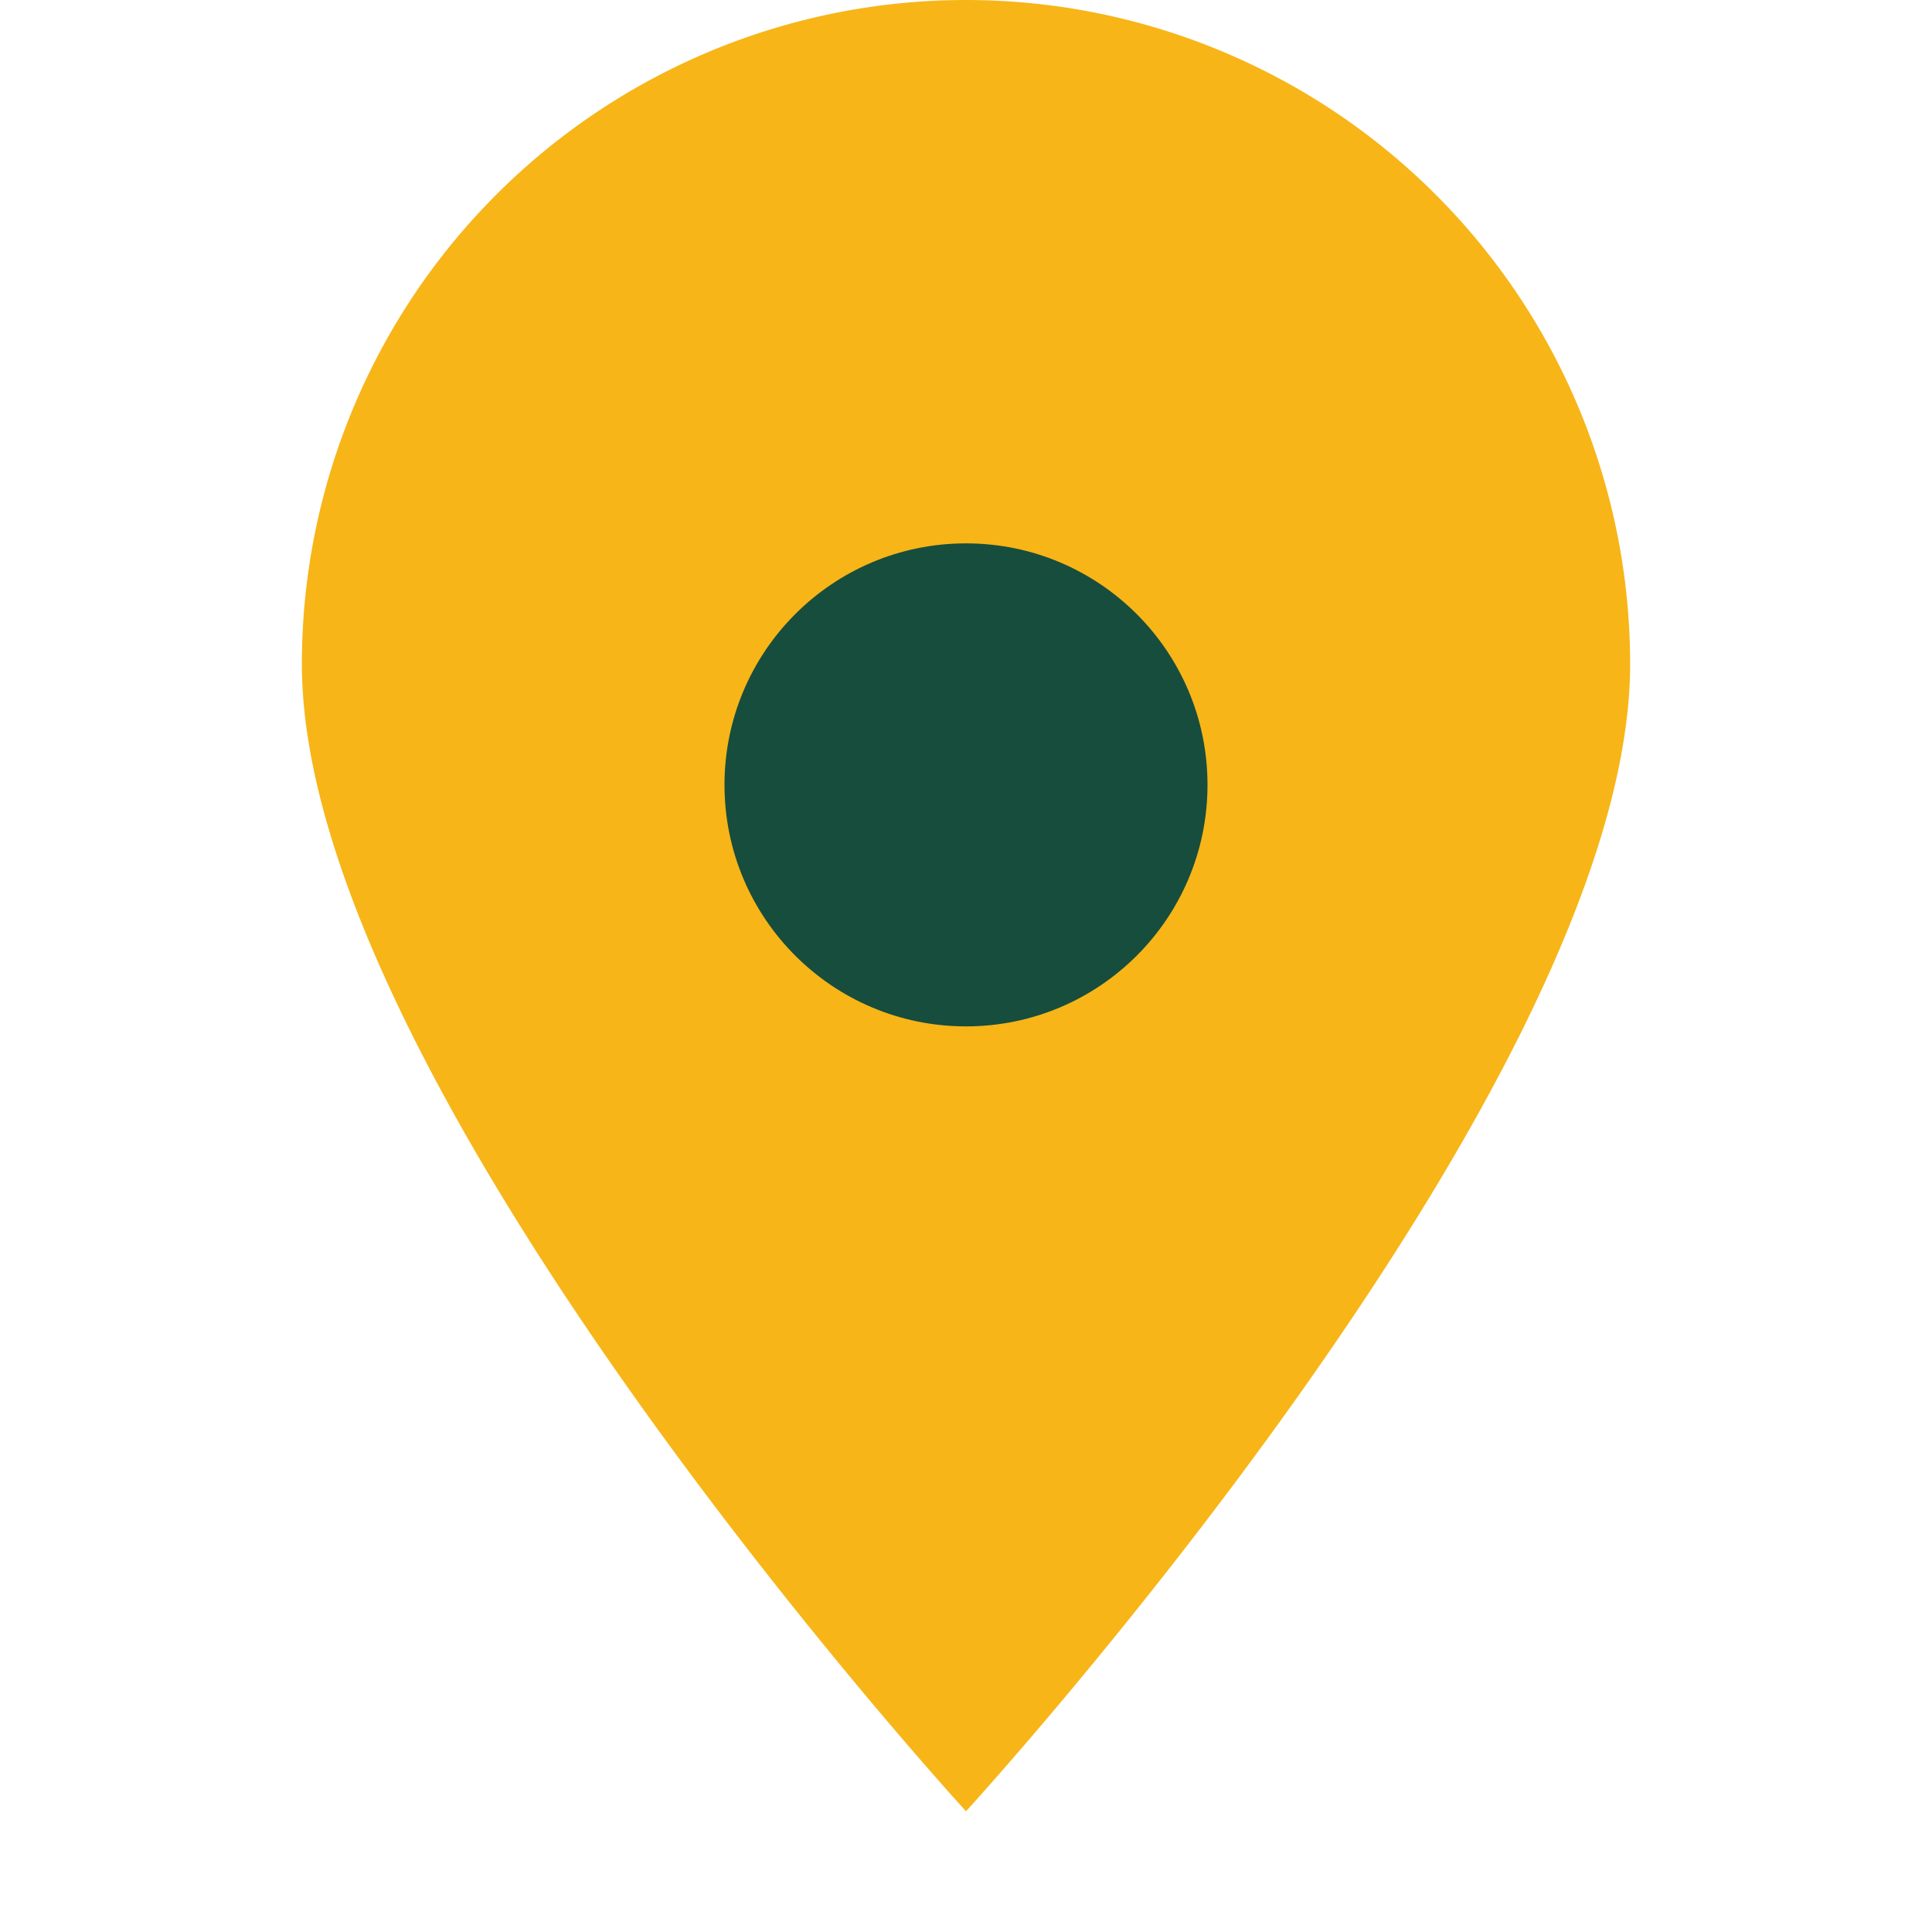 <?xml version="1.0" encoding="UTF-8"?>
<svg xmlns="http://www.w3.org/2000/svg" width="32" height="32" viewBox="0 0 32 32"><path fill="#F7B518" d="M16 30S5 18 5 11a11 11 0 1122 0c0 7-11 19-11 19z"/><circle cx="16" cy="13" r="4" fill="#174D3C"/></svg>